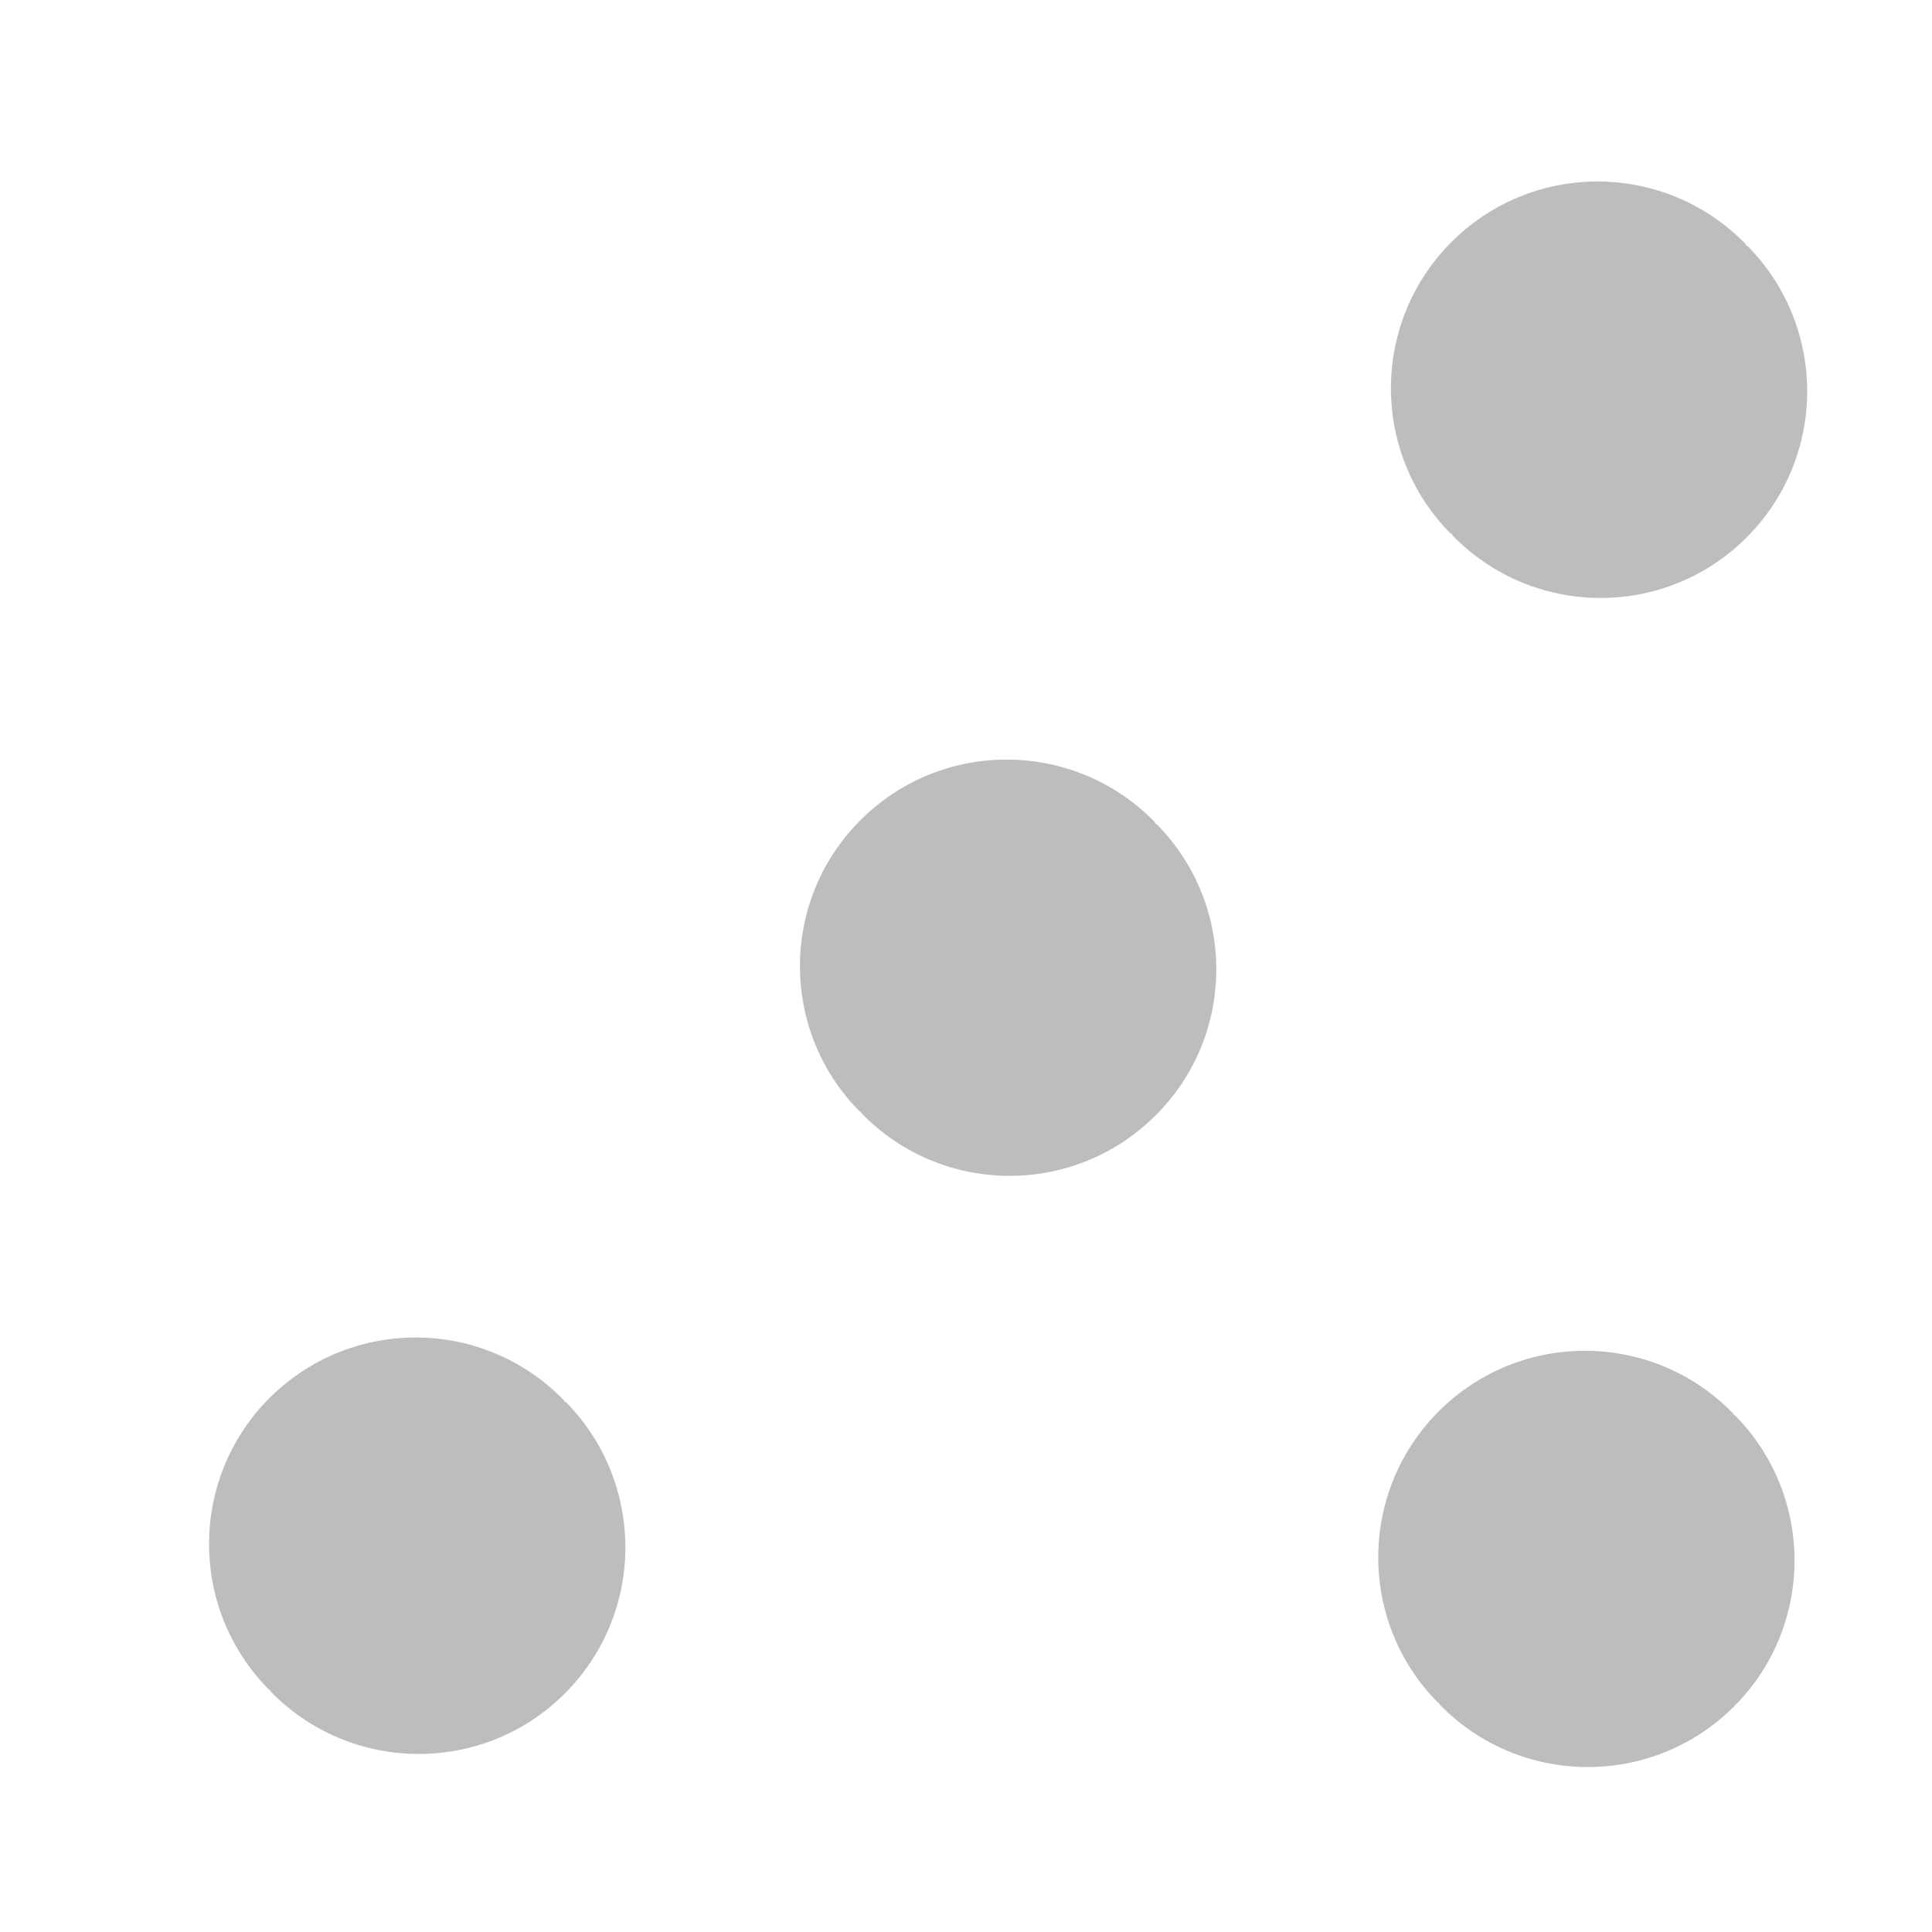 <svg 
 xmlns="http://www.w3.org/2000/svg"
 xmlns:xlink="http://www.w3.org/1999/xlink"
 width="9px" height="9px">
<path fill-rule="evenodd"  opacity="0.341" fill="rgb(61, 62, 70)"
 d="M8.129,2.511 C7.749,2.883 7.140,2.876 6.768,2.496 C6.765,2.493 6.764,2.490 6.762,2.487 C6.760,2.485 6.756,2.484 6.754,2.482 C6.382,2.102 6.389,1.492 6.769,1.120 C7.149,0.748 7.759,0.755 8.131,1.136 C8.133,1.138 8.133,1.141 8.136,1.144 C8.138,1.146 8.142,1.147 8.144,1.149 C8.516,1.530 8.509,2.139 8.129,2.511 ZM8.071,6.582 C8.074,6.584 8.074,6.588 8.077,6.590 C8.079,6.592 8.082,6.593 8.085,6.596 C8.457,6.976 8.450,7.586 8.070,7.957 C7.690,8.329 7.080,8.322 6.708,7.942 C6.706,7.939 6.705,7.936 6.703,7.934 C6.701,7.931 6.697,7.931 6.695,7.928 C6.323,7.548 6.330,6.938 6.710,6.567 C7.090,6.195 7.700,6.202 8.071,6.582 ZM4.015,5.188 C4.013,5.186 4.012,5.182 4.010,5.180 C4.007,5.178 4.004,5.177 4.001,5.174 C3.629,4.794 3.636,4.184 4.016,3.813 C4.396,3.441 5.006,3.448 5.378,3.828 C5.380,3.830 5.381,3.834 5.383,3.837 C5.386,3.839 5.389,3.839 5.391,3.842 C5.763,4.222 5.757,4.832 5.376,5.203 C4.996,5.575 4.387,5.568 4.015,5.188 ZM1.262,7.881 C1.260,7.878 1.259,7.875 1.256,7.872 C1.254,7.870 1.251,7.869 1.249,7.867 C0.877,7.487 0.883,6.877 1.263,6.505 C1.644,6.133 2.253,6.140 2.625,6.521 C2.628,6.523 2.628,6.526 2.630,6.529 C2.633,6.531 2.636,6.532 2.639,6.534 C3.010,6.915 3.004,7.524 2.624,7.896 C2.244,8.268 1.634,8.261 1.262,7.881 Z"/>
</svg>